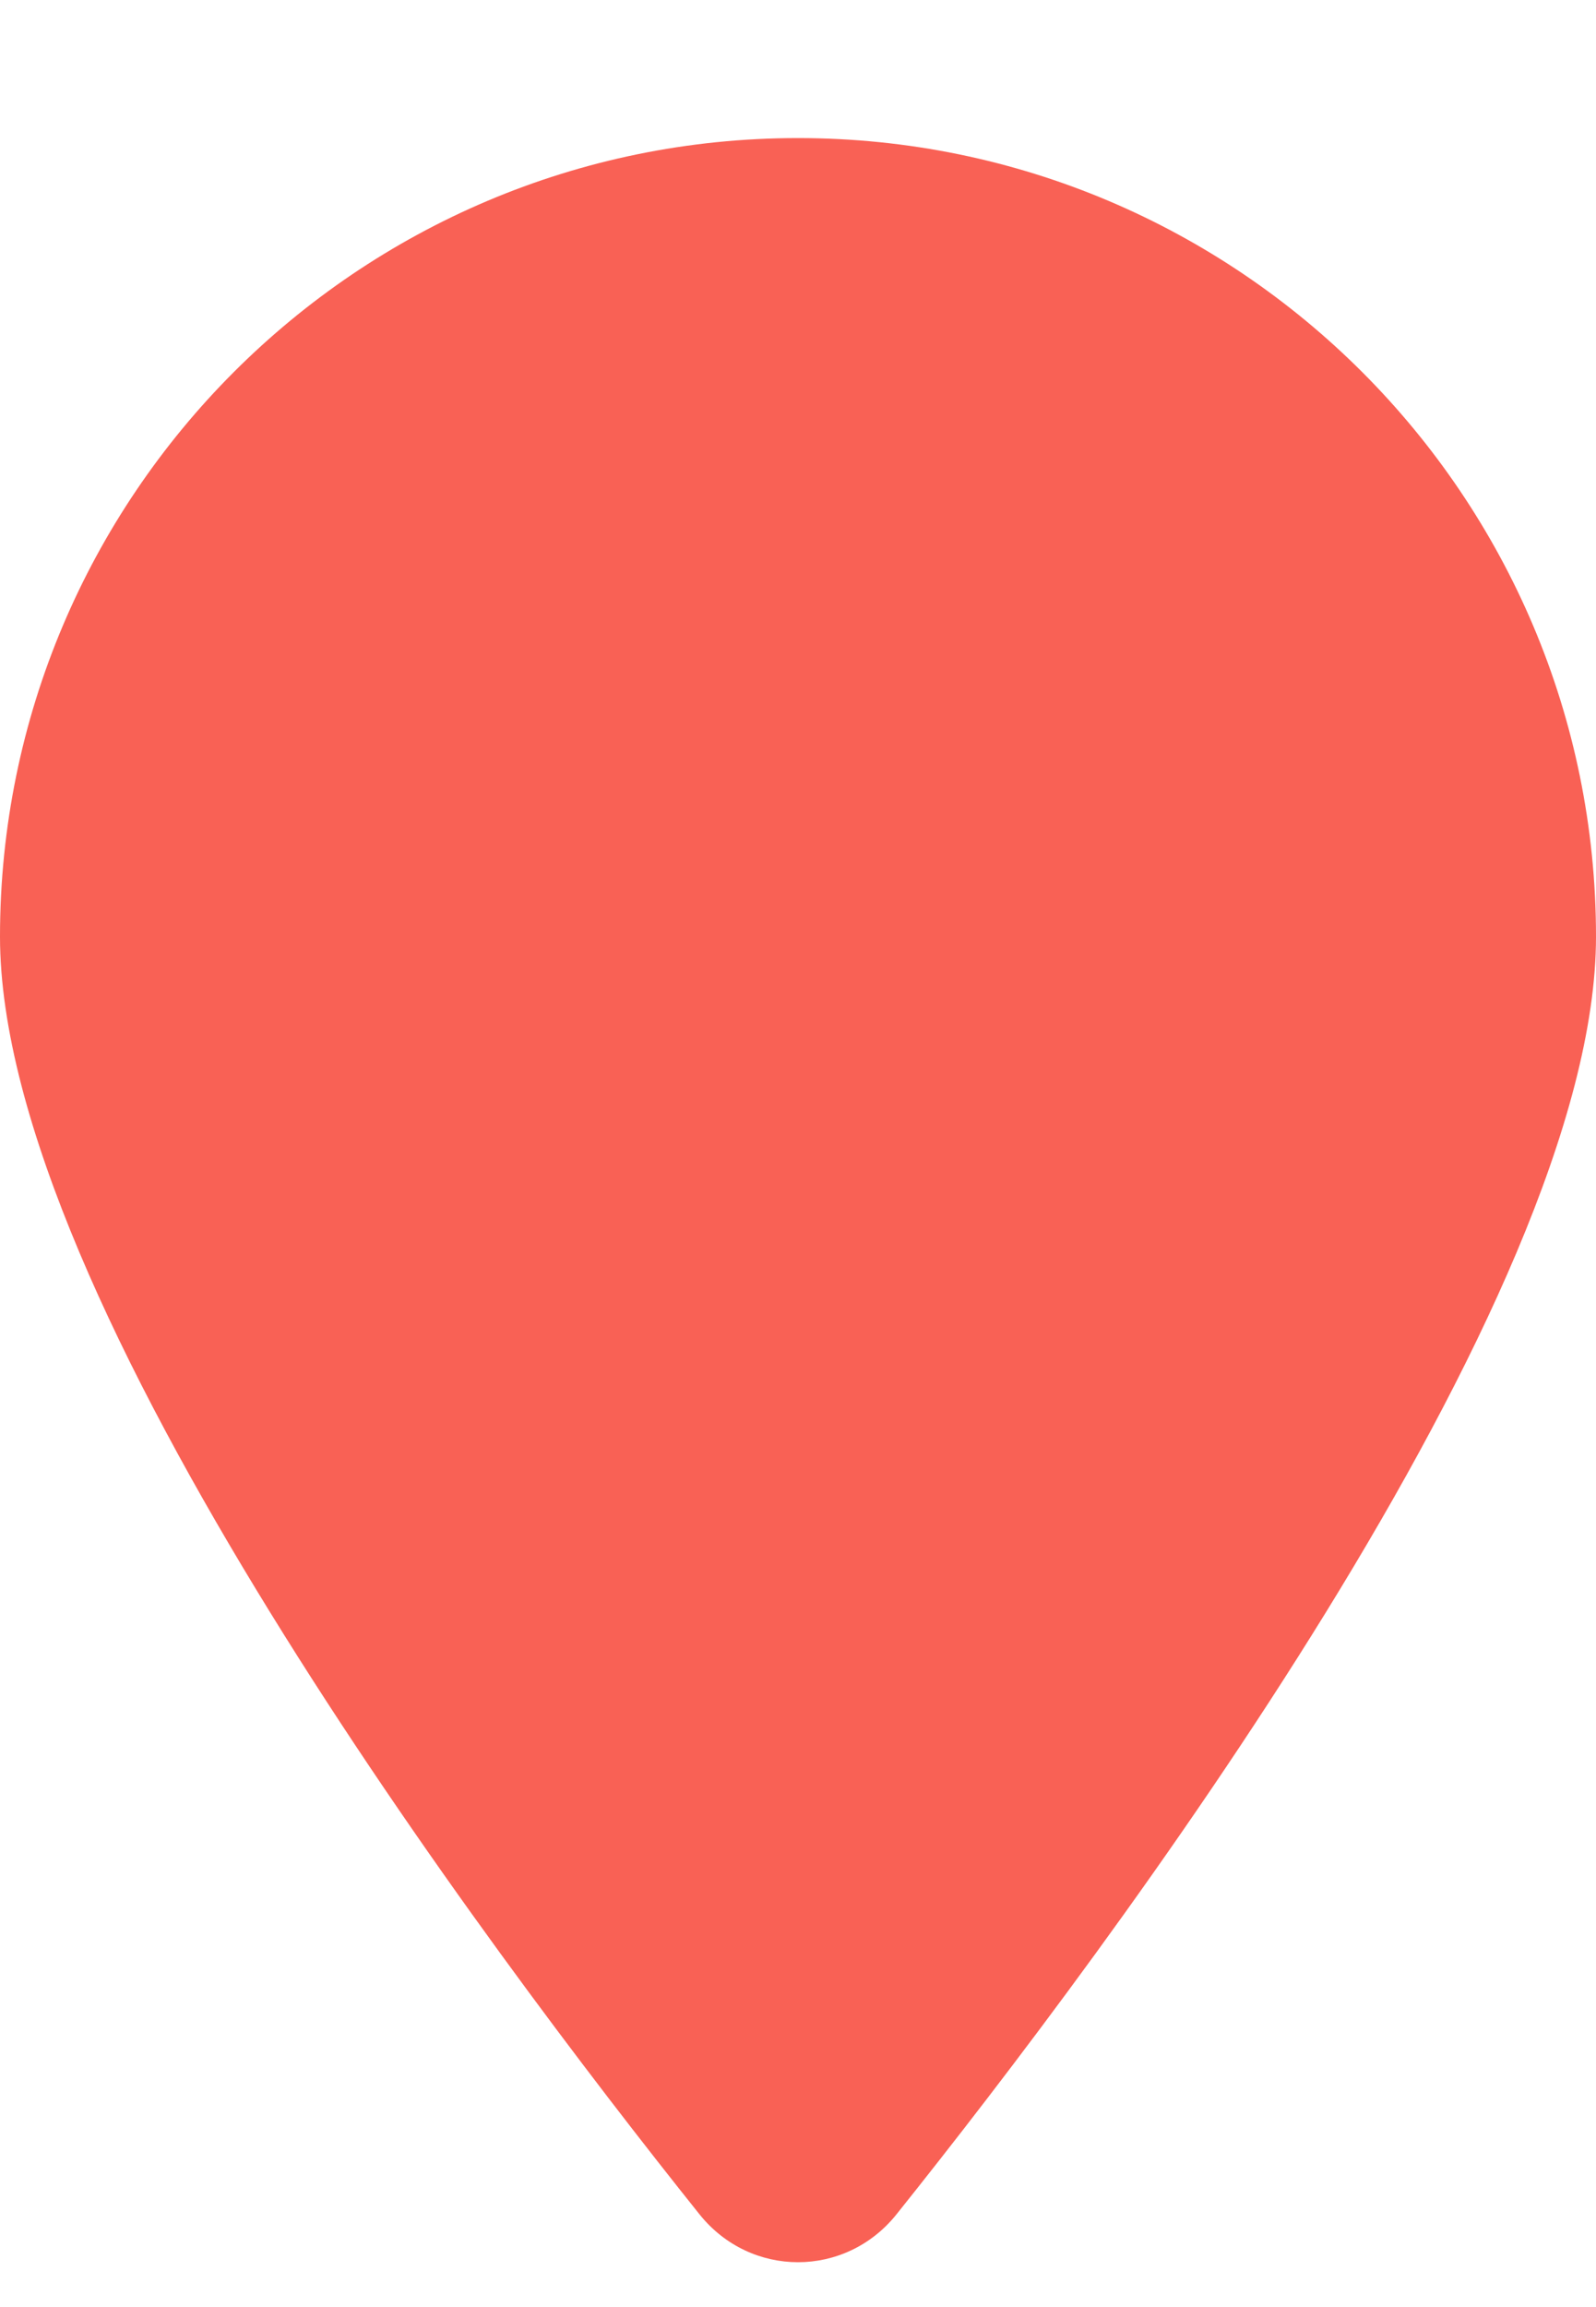 <svg width="9" height="13" viewBox="0 0 9 13" fill="none" xmlns="http://www.w3.org/2000/svg">
<path d="M9 5.278C9 7.327 6.258 10.974 5.055 12.478C4.767 12.837 4.233 12.837 3.945 12.478C2.742 10.974 0 7.327 0 5.278C0 2.794 2.016 0.778 4.5 0.778C6.984 0.778 9 2.794 9 5.278Z" fill="#F96155"/>
</svg>
